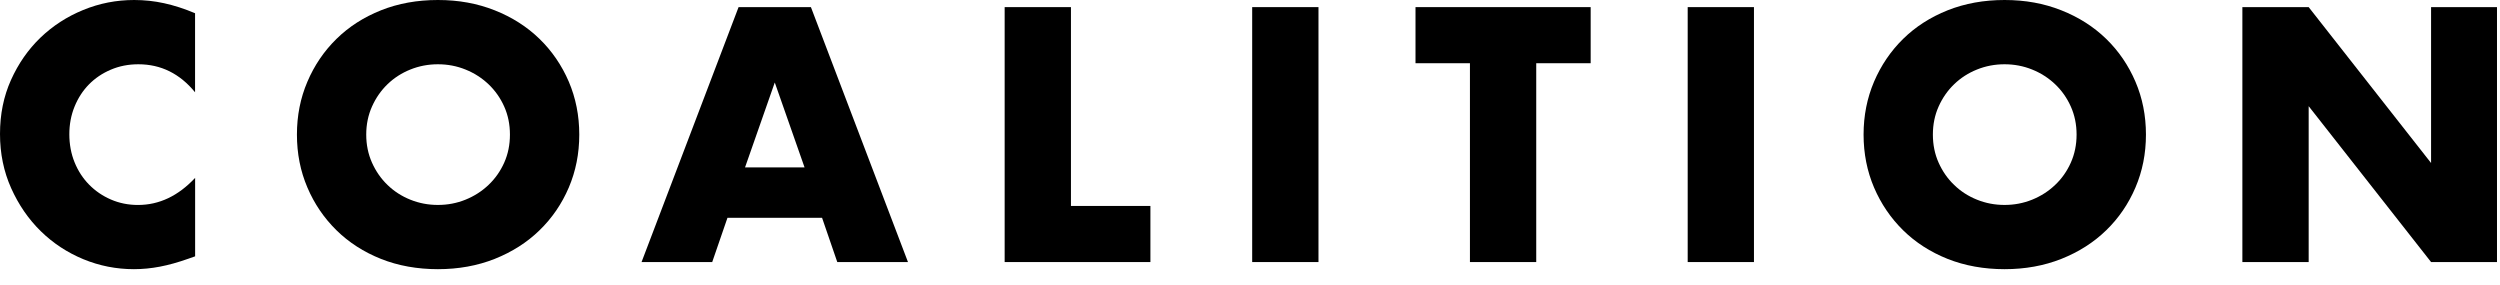 <?xml version="1.0" encoding="utf-8"?>
<svg xmlns="http://www.w3.org/2000/svg" fill="none" height="100%" overflow="visible" preserveAspectRatio="none" style="display: block;" viewBox="0 0 79 9" width="100%">
<g id="Group">
<path d="M6.166 2.918C5.682 2.326 5.084 2.031 4.372 2.031C4.058 2.031 3.768 2.088 3.501 2.202C3.233 2.316 3.004 2.471 2.811 2.667C2.619 2.863 2.467 3.096 2.357 3.366C2.246 3.637 2.191 3.93 2.191 4.243C2.191 4.557 2.246 4.859 2.357 5.13C2.467 5.401 2.62 5.636 2.816 5.835C3.012 6.034 3.241 6.191 3.505 6.305C3.768 6.419 4.054 6.477 4.361 6.477C5.03 6.477 5.632 6.192 6.166 5.621V8.1L5.953 8.175C5.632 8.289 5.332 8.373 5.055 8.426C4.777 8.479 4.503 8.506 4.232 8.506C3.677 8.506 3.144 8.401 2.634 8.191C2.125 7.98 1.676 7.685 1.287 7.304C0.899 6.923 0.588 6.471 0.353 5.947C0.118 5.423 0 4.852 0 4.232C0 3.612 0.115 3.044 0.347 2.528C0.579 2.012 0.888 1.566 1.276 1.192C1.665 0.818 2.115 0.526 2.628 0.316C3.14 0.105 3.678 0 4.241 0C4.561 0 4.877 0.034 5.187 0.102C5.497 0.17 5.823 0.274 6.164 0.418V2.918H6.166Z" fill="black" id="Vector"/>
<path d="M9.383 4.253C9.383 3.654 9.493 3.098 9.714 2.581C9.934 2.065 10.241 1.613 10.633 1.229C11.025 0.844 11.493 0.544 12.038 0.326C12.583 0.109 13.183 0 13.838 0C14.493 0 15.084 0.109 15.633 0.326C16.181 0.543 16.653 0.844 17.049 1.229C17.444 1.614 17.752 2.065 17.974 2.581C18.194 3.097 18.305 3.654 18.305 4.253C18.305 4.852 18.194 5.409 17.974 5.926C17.753 6.442 17.445 6.893 17.049 7.277C16.654 7.662 16.181 7.962 15.633 8.181C15.084 8.398 14.486 8.506 13.838 8.506C13.19 8.506 12.583 8.398 12.038 8.181C11.493 7.963 11.025 7.662 10.633 7.277C10.241 6.892 9.934 6.442 9.714 5.926C9.493 5.41 9.383 4.852 9.383 4.253ZM11.573 4.253C11.573 4.573 11.634 4.869 11.755 5.14C11.876 5.411 12.039 5.646 12.246 5.845C12.452 6.045 12.693 6.2 12.967 6.31C13.242 6.421 13.532 6.476 13.838 6.476C14.145 6.476 14.435 6.421 14.709 6.31C14.984 6.199 15.225 6.045 15.436 5.845C15.646 5.646 15.812 5.411 15.933 5.14C16.054 4.869 16.114 4.573 16.114 4.253C16.114 3.933 16.054 3.638 15.933 3.367C15.812 3.096 15.646 2.861 15.436 2.661C15.225 2.462 14.984 2.307 14.709 2.197C14.435 2.086 14.145 2.031 13.838 2.031C13.532 2.031 13.242 2.086 12.967 2.197C12.693 2.307 12.452 2.462 12.246 2.661C12.039 2.861 11.876 3.096 11.755 3.367C11.634 3.638 11.573 3.933 11.573 4.253Z" fill="black" id="Vector_2"/>
<path d="M25.979 6.882H22.988L22.506 8.281H20.273L23.339 0.225H25.625L28.692 8.281H26.458L25.977 6.882H25.979ZM25.424 5.29L24.483 2.607L23.543 5.29H25.424Z" fill="black" id="Vector_3"/>
<path d="M33.842 0.225V6.508H36.353V8.281H31.747V0.225H33.842Z" fill="black" id="Vector_4"/>
<path d="M41.664 0.225V8.281H39.569V0.225H41.664Z" fill="black" id="Vector_5"/>
<path d="M48.545 1.998V8.281H46.45V1.998H44.73V0.225H50.265V1.998H48.544H48.545Z" fill="black" id="Vector_6"/>
<path d="M55.425 0.225V8.281H53.331V0.225H55.425Z" fill="black" id="Vector_7"/>
<path d="M58.889 4.253C58.889 3.654 59 3.098 59.22 2.581C59.441 2.065 59.748 1.613 60.139 1.229C60.531 0.844 60.999 0.544 61.544 0.326C62.09 0.109 62.69 0 63.345 0C64 0 64.591 0.109 65.139 0.326C65.688 0.543 66.159 0.844 66.556 1.229C66.952 1.614 67.259 2.065 67.48 2.581C67.701 3.097 67.812 3.654 67.812 4.253C67.812 4.852 67.701 5.409 67.48 5.926C67.26 6.442 66.952 6.893 66.556 7.277C66.16 7.662 65.688 7.962 65.139 8.181C64.591 8.398 63.993 8.506 63.345 8.506C62.697 8.506 62.09 8.398 61.544 8.181C60.999 7.963 60.531 7.662 60.139 7.277C59.748 6.892 59.441 6.442 59.22 5.926C59 5.41 58.889 4.852 58.889 4.253ZM61.079 4.253C61.079 4.573 61.139 4.869 61.26 5.14C61.381 5.411 61.544 5.646 61.752 5.845C61.958 6.045 62.198 6.2 62.473 6.31C62.747 6.421 63.037 6.476 63.344 6.476C63.65 6.476 63.94 6.421 64.215 6.31C64.489 6.199 64.731 6.045 64.941 5.845C65.152 5.646 65.317 5.411 65.438 5.14C65.559 4.869 65.62 4.573 65.62 4.253C65.62 3.933 65.559 3.638 65.438 3.367C65.317 3.096 65.152 2.861 64.941 2.661C64.731 2.462 64.489 2.307 64.215 2.197C63.94 2.086 63.65 2.031 63.344 2.031C63.037 2.031 62.747 2.086 62.473 2.197C62.198 2.307 61.958 2.462 61.752 2.661C61.544 2.861 61.381 3.096 61.26 3.367C61.139 3.638 61.079 3.933 61.079 4.253Z" fill="black" id="Vector_8"/>
<path d="M70.859 8.281V0.225H72.954L76.822 5.151V0.225H78.905V8.281H76.822L72.954 3.355V8.281H70.859Z" fill="black" id="Vector_9"/>
</g>
</svg>